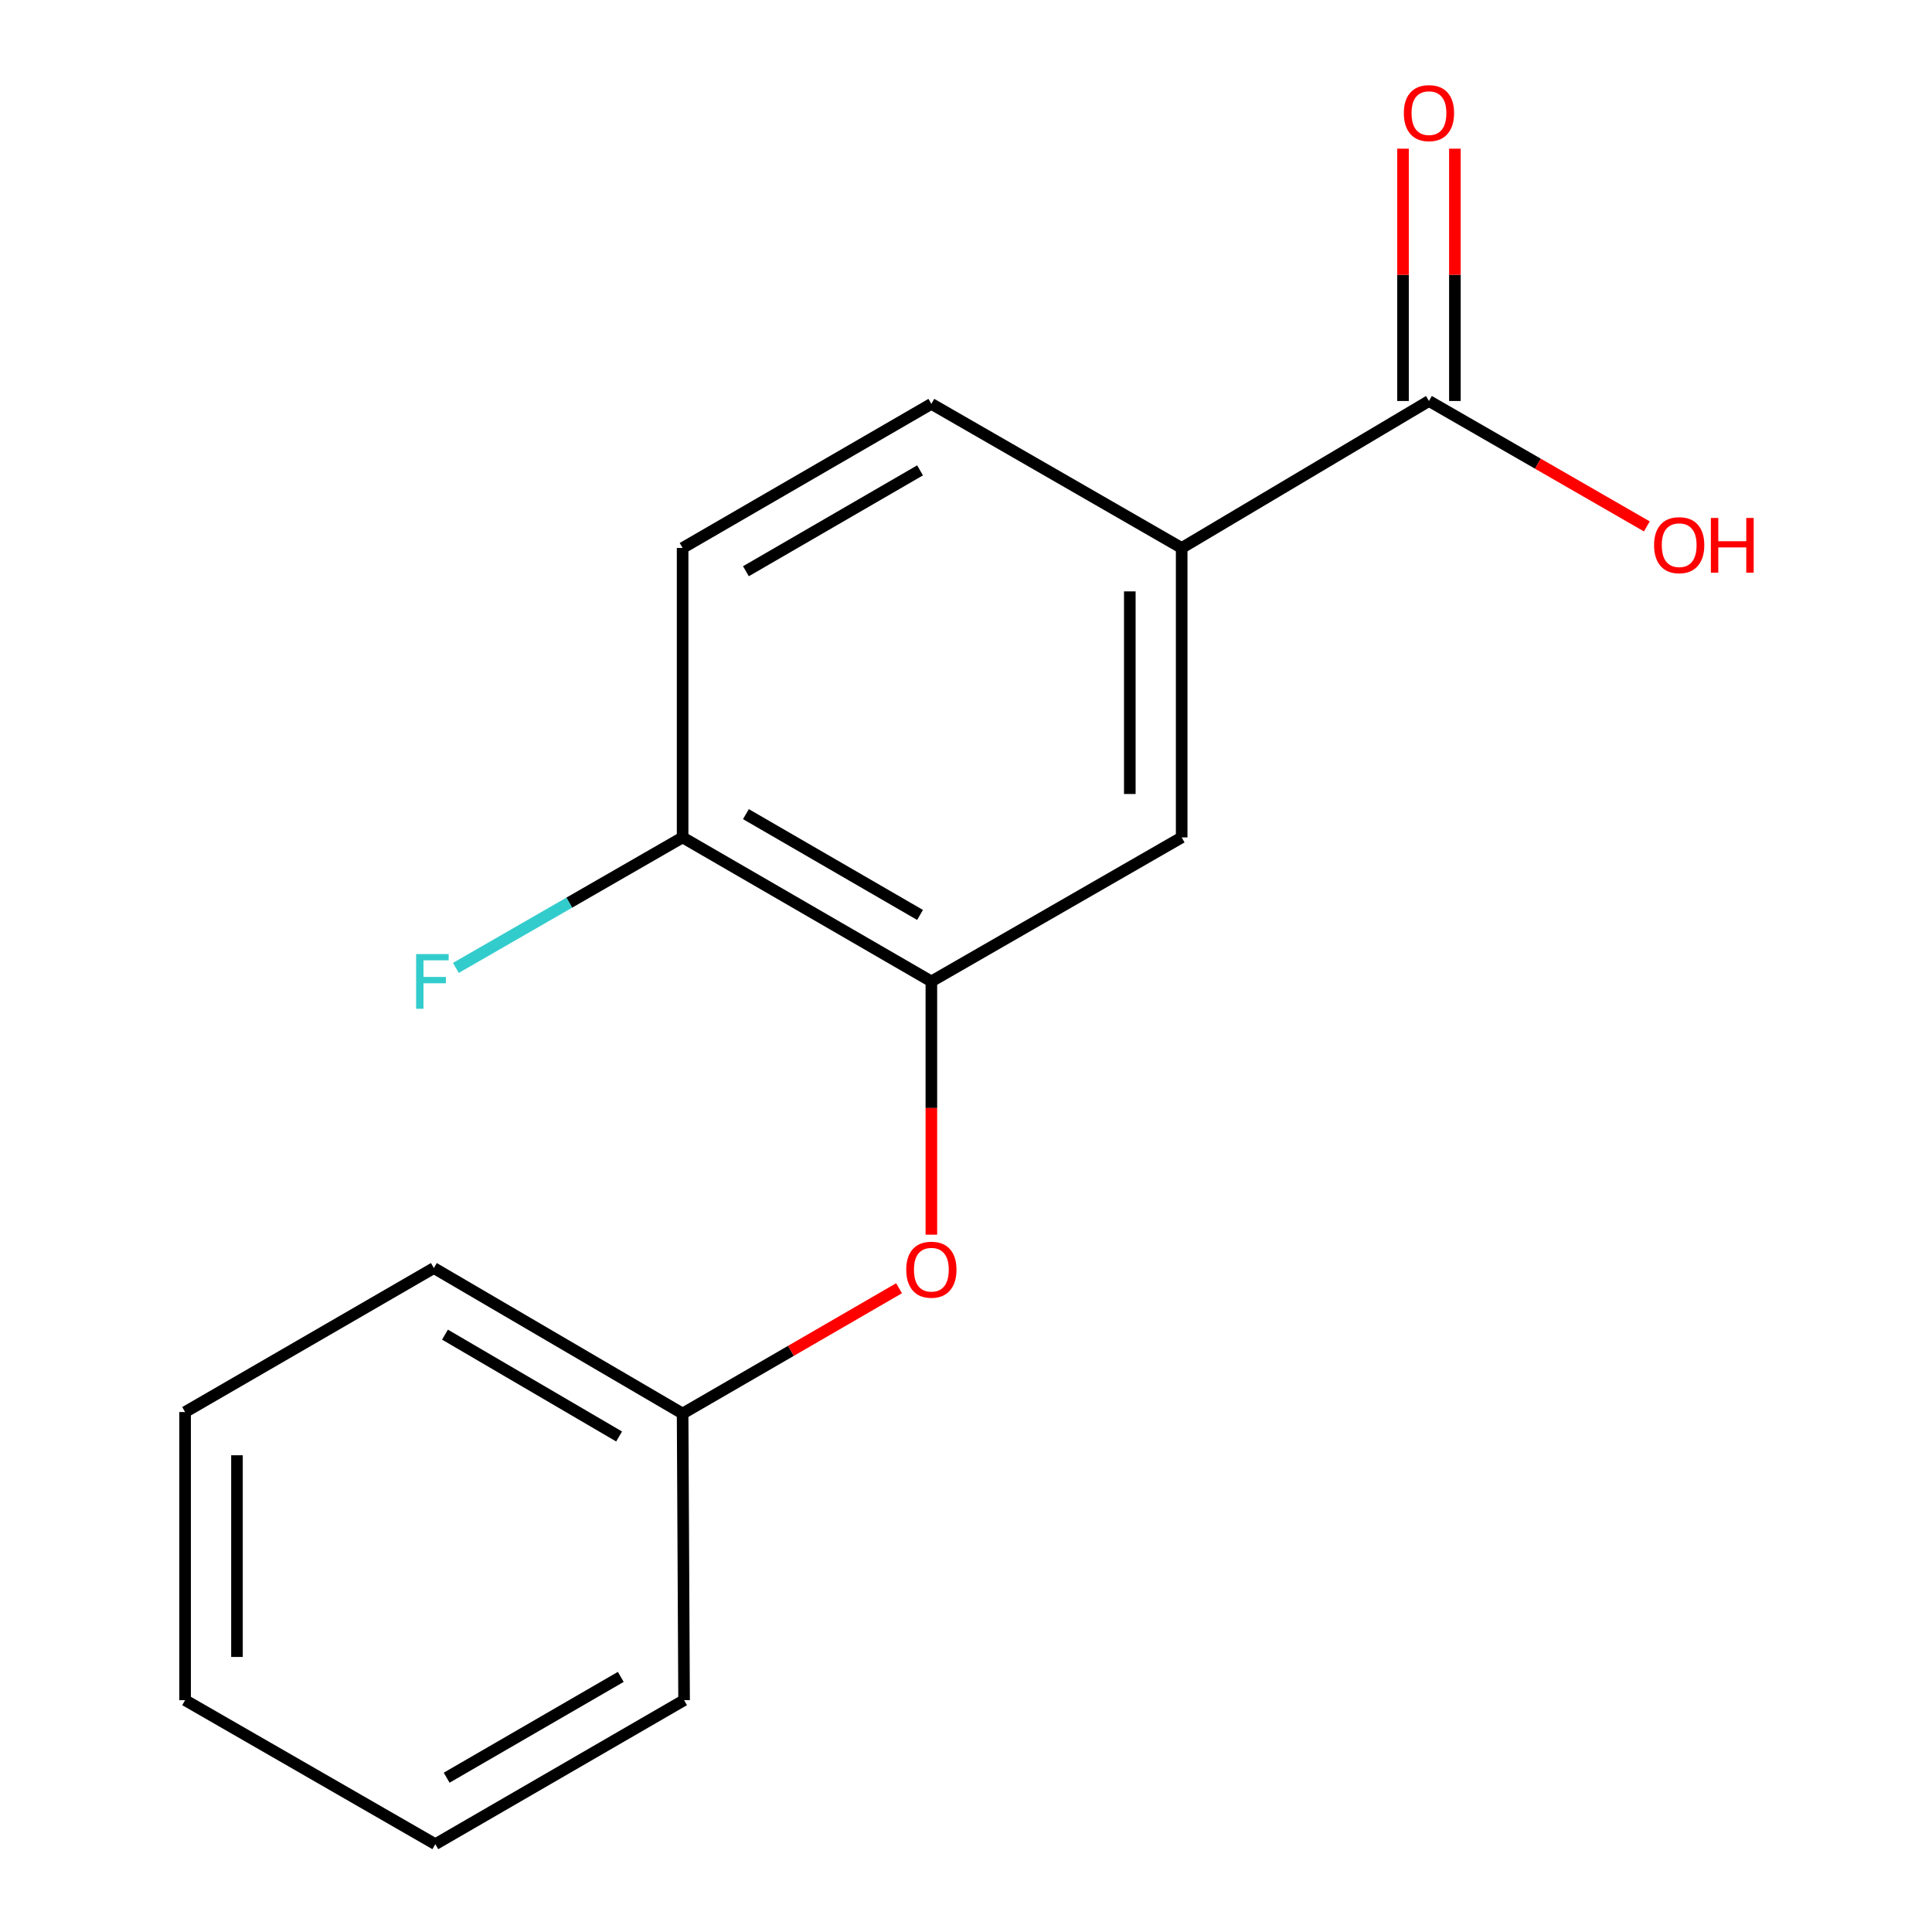 <?xml version='1.0' encoding='iso-8859-1'?>
<svg version='1.1' baseProfile='full'
              xmlns='http://www.w3.org/2000/svg'
                      xmlns:rdkit='http://www.rdkit.org/xml'
                      xmlns:xlink='http://www.w3.org/1999/xlink'
                  xml:space='preserve'
width='1000px' height='1000px' viewBox='0 0 1000 1000'>
<!-- END OF HEADER -->
<rect style='opacity:1.0;fill:#FFFFFF;stroke:none' width='1000' height='1000' x='0' y='0'> </rect>
<path class='bond-2' d='M 482.074,507.984 L 611.633,433.443' style='fill:none;fill-rule:evenodd;stroke:#000000;stroke-width:6px;stroke-linecap:butt;stroke-linejoin:miter;stroke-opacity:1' />
<path class='bond-3' d='M 482.074,507.984 L 482.074,573.524' style='fill:none;fill-rule:evenodd;stroke:#000000;stroke-width:6px;stroke-linecap:butt;stroke-linejoin:miter;stroke-opacity:1' />
<path class='bond-3' d='M 482.074,573.524 L 482.074,639.063' style='fill:none;fill-rule:evenodd;stroke:#FF0000;stroke-width:6px;stroke-linecap:butt;stroke-linejoin:miter;stroke-opacity:1' />
<path class='bond-4' d='M 482.074,507.984 L 353.319,433.443' style='fill:none;fill-rule:evenodd;stroke:#000000;stroke-width:6px;stroke-linecap:butt;stroke-linejoin:miter;stroke-opacity:1' />
<path class='bond-4' d='M 476.211,473.57 L 386.083,421.391' style='fill:none;fill-rule:evenodd;stroke:#000000;stroke-width:6px;stroke-linecap:butt;stroke-linejoin:miter;stroke-opacity:1' />
<path class='bond-0' d='M 739.627,207.553 L 611.633,283.63' style='fill:none;fill-rule:evenodd;stroke:#000000;stroke-width:6px;stroke-linecap:butt;stroke-linejoin:miter;stroke-opacity:1' />
<path class='bond-5' d='M 753.05,207.553 L 753.05,142.255' style='fill:none;fill-rule:evenodd;stroke:#000000;stroke-width:6px;stroke-linecap:butt;stroke-linejoin:miter;stroke-opacity:1' />
<path class='bond-5' d='M 753.05,142.255 L 753.05,76.957' style='fill:none;fill-rule:evenodd;stroke:#FF0000;stroke-width:6px;stroke-linecap:butt;stroke-linejoin:miter;stroke-opacity:1' />
<path class='bond-5' d='M 726.204,207.553 L 726.204,142.255' style='fill:none;fill-rule:evenodd;stroke:#000000;stroke-width:6px;stroke-linecap:butt;stroke-linejoin:miter;stroke-opacity:1' />
<path class='bond-5' d='M 726.204,142.255 L 726.204,76.957' style='fill:none;fill-rule:evenodd;stroke:#FF0000;stroke-width:6px;stroke-linecap:butt;stroke-linejoin:miter;stroke-opacity:1' />
<path class='bond-8' d='M 739.627,207.553 L 796.017,240.007' style='fill:none;fill-rule:evenodd;stroke:#000000;stroke-width:6px;stroke-linecap:butt;stroke-linejoin:miter;stroke-opacity:1' />
<path class='bond-8' d='M 796.017,240.007 L 852.406,272.462' style='fill:none;fill-rule:evenodd;stroke:#FF0000;stroke-width:6px;stroke-linecap:butt;stroke-linejoin:miter;stroke-opacity:1' />
<path class='bond-1' d='M 611.633,283.63 L 611.633,433.443' style='fill:none;fill-rule:evenodd;stroke:#000000;stroke-width:6px;stroke-linecap:butt;stroke-linejoin:miter;stroke-opacity:1' />
<path class='bond-1' d='M 584.788,306.102 L 584.788,410.971' style='fill:none;fill-rule:evenodd;stroke:#000000;stroke-width:6px;stroke-linecap:butt;stroke-linejoin:miter;stroke-opacity:1' />
<path class='bond-6' d='M 611.633,283.63 L 482.074,209.044' style='fill:none;fill-rule:evenodd;stroke:#000000;stroke-width:6px;stroke-linecap:butt;stroke-linejoin:miter;stroke-opacity:1' />
<path class='bond-9' d='M 465.354,666.791 L 409.337,699.222' style='fill:none;fill-rule:evenodd;stroke:#FF0000;stroke-width:6px;stroke-linecap:butt;stroke-linejoin:miter;stroke-opacity:1' />
<path class='bond-9' d='M 409.337,699.222 L 353.319,731.653' style='fill:none;fill-rule:evenodd;stroke:#000000;stroke-width:6px;stroke-linecap:butt;stroke-linejoin:miter;stroke-opacity:1' />
<path class='bond-7' d='M 353.319,433.443 L 353.319,283.63' style='fill:none;fill-rule:evenodd;stroke:#000000;stroke-width:6px;stroke-linecap:butt;stroke-linejoin:miter;stroke-opacity:1' />
<path class='bond-10' d='M 353.319,433.443 L 294.64,467.216' style='fill:none;fill-rule:evenodd;stroke:#000000;stroke-width:6px;stroke-linecap:butt;stroke-linejoin:miter;stroke-opacity:1' />
<path class='bond-10' d='M 294.64,467.216 L 235.96,500.988' style='fill:none;fill-rule:evenodd;stroke:#33CCCC;stroke-width:6px;stroke-linecap:butt;stroke-linejoin:miter;stroke-opacity:1' />
<path class='bond-16' d='M 482.074,209.044 L 353.319,283.63' style='fill:none;fill-rule:evenodd;stroke:#000000;stroke-width:6px;stroke-linecap:butt;stroke-linejoin:miter;stroke-opacity:1' />
<path class='bond-16' d='M 476.217,243.461 L 386.089,295.671' style='fill:none;fill-rule:evenodd;stroke:#000000;stroke-width:6px;stroke-linecap:butt;stroke-linejoin:miter;stroke-opacity:1' />
<path class='bond-11' d='M 353.319,731.653 L 224.565,656.336' style='fill:none;fill-rule:evenodd;stroke:#000000;stroke-width:6px;stroke-linecap:butt;stroke-linejoin:miter;stroke-opacity:1' />
<path class='bond-11' d='M 320.451,743.527 L 230.323,690.806' style='fill:none;fill-rule:evenodd;stroke:#000000;stroke-width:6px;stroke-linecap:butt;stroke-linejoin:miter;stroke-opacity:1' />
<path class='bond-12' d='M 353.319,731.653 L 354.08,880.004' style='fill:none;fill-rule:evenodd;stroke:#000000;stroke-width:6px;stroke-linecap:butt;stroke-linejoin:miter;stroke-opacity:1' />
<path class='bond-14' d='M 224.565,656.336 L 95.811,730.877' style='fill:none;fill-rule:evenodd;stroke:#000000;stroke-width:6px;stroke-linecap:butt;stroke-linejoin:miter;stroke-opacity:1' />
<path class='bond-13' d='M 354.08,880.004 L 225.326,954.545' style='fill:none;fill-rule:evenodd;stroke:#000000;stroke-width:6px;stroke-linecap:butt;stroke-linejoin:miter;stroke-opacity:1' />
<path class='bond-13' d='M 321.316,867.953 L 231.188,920.131' style='fill:none;fill-rule:evenodd;stroke:#000000;stroke-width:6px;stroke-linecap:butt;stroke-linejoin:miter;stroke-opacity:1' />
<path class='bond-15' d='M 225.326,954.545 L 95.811,880.004' style='fill:none;fill-rule:evenodd;stroke:#000000;stroke-width:6px;stroke-linecap:butt;stroke-linejoin:miter;stroke-opacity:1' />
<path class='bond-17' d='M 95.811,730.877 L 95.811,880.004' style='fill:none;fill-rule:evenodd;stroke:#000000;stroke-width:6px;stroke-linecap:butt;stroke-linejoin:miter;stroke-opacity:1' />
<path class='bond-17' d='M 122.656,753.246 L 122.656,857.635' style='fill:none;fill-rule:evenodd;stroke:#000000;stroke-width:6px;stroke-linecap:butt;stroke-linejoin:miter;stroke-opacity:1' />
<path  class='atom-4' d='M 469.074 657.191
Q 469.074 650.391, 472.434 646.591
Q 475.794 642.791, 482.074 642.791
Q 488.354 642.791, 491.714 646.591
Q 495.074 650.391, 495.074 657.191
Q 495.074 664.071, 491.674 667.991
Q 488.274 671.871, 482.074 671.871
Q 475.834 671.871, 472.434 667.991
Q 469.074 664.111, 469.074 657.191
M 482.074 668.671
Q 486.394 668.671, 488.714 665.791
Q 491.074 662.871, 491.074 657.191
Q 491.074 651.631, 488.714 648.831
Q 486.394 645.991, 482.074 645.991
Q 477.754 645.991, 475.394 648.791
Q 473.074 651.591, 473.074 657.191
Q 473.074 662.911, 475.394 665.791
Q 477.754 668.671, 482.074 668.671
' fill='#FF0000'/>
<path  class='atom-6' d='M 726.627 58.55
Q 726.627 51.75, 729.987 47.95
Q 733.347 44.15, 739.627 44.15
Q 745.907 44.15, 749.267 47.95
Q 752.627 51.75, 752.627 58.55
Q 752.627 65.43, 749.227 69.35
Q 745.827 73.23, 739.627 73.23
Q 733.387 73.23, 729.987 69.35
Q 726.627 65.47, 726.627 58.55
M 739.627 70.03
Q 743.947 70.03, 746.267 67.15
Q 748.627 64.23, 748.627 58.55
Q 748.627 52.99, 746.267 50.19
Q 743.947 47.35, 739.627 47.35
Q 735.307 47.35, 732.947 50.15
Q 730.627 52.95, 730.627 58.55
Q 730.627 64.27, 732.947 67.15
Q 735.307 70.03, 739.627 70.03
' fill='#FF0000'/>
<path  class='atom-9' d='M 856.142 282.174
Q 856.142 275.374, 859.502 271.574
Q 862.862 267.774, 869.142 267.774
Q 875.422 267.774, 878.782 271.574
Q 882.142 275.374, 882.142 282.174
Q 882.142 289.054, 878.742 292.974
Q 875.342 296.854, 869.142 296.854
Q 862.902 296.854, 859.502 292.974
Q 856.142 289.094, 856.142 282.174
M 869.142 293.654
Q 873.462 293.654, 875.782 290.774
Q 878.142 287.854, 878.142 282.174
Q 878.142 276.614, 875.782 273.814
Q 873.462 270.974, 869.142 270.974
Q 864.822 270.974, 862.462 273.774
Q 860.142 276.574, 860.142 282.174
Q 860.142 287.894, 862.462 290.774
Q 864.822 293.654, 869.142 293.654
' fill='#FF0000'/>
<path  class='atom-9' d='M 885.542 268.094
L 889.382 268.094
L 889.382 280.134
L 903.862 280.134
L 903.862 268.094
L 907.702 268.094
L 907.702 296.414
L 903.862 296.414
L 903.862 283.334
L 889.382 283.334
L 889.382 296.414
L 885.542 296.414
L 885.542 268.094
' fill='#FF0000'/>
<path  class='atom-11' d='M 215.384 493.824
L 232.224 493.824
L 232.224 497.064
L 219.184 497.064
L 219.184 505.664
L 230.784 505.664
L 230.784 508.944
L 219.184 508.944
L 219.184 522.144
L 215.384 522.144
L 215.384 493.824
' fill='#33CCCC'/>
</svg>
